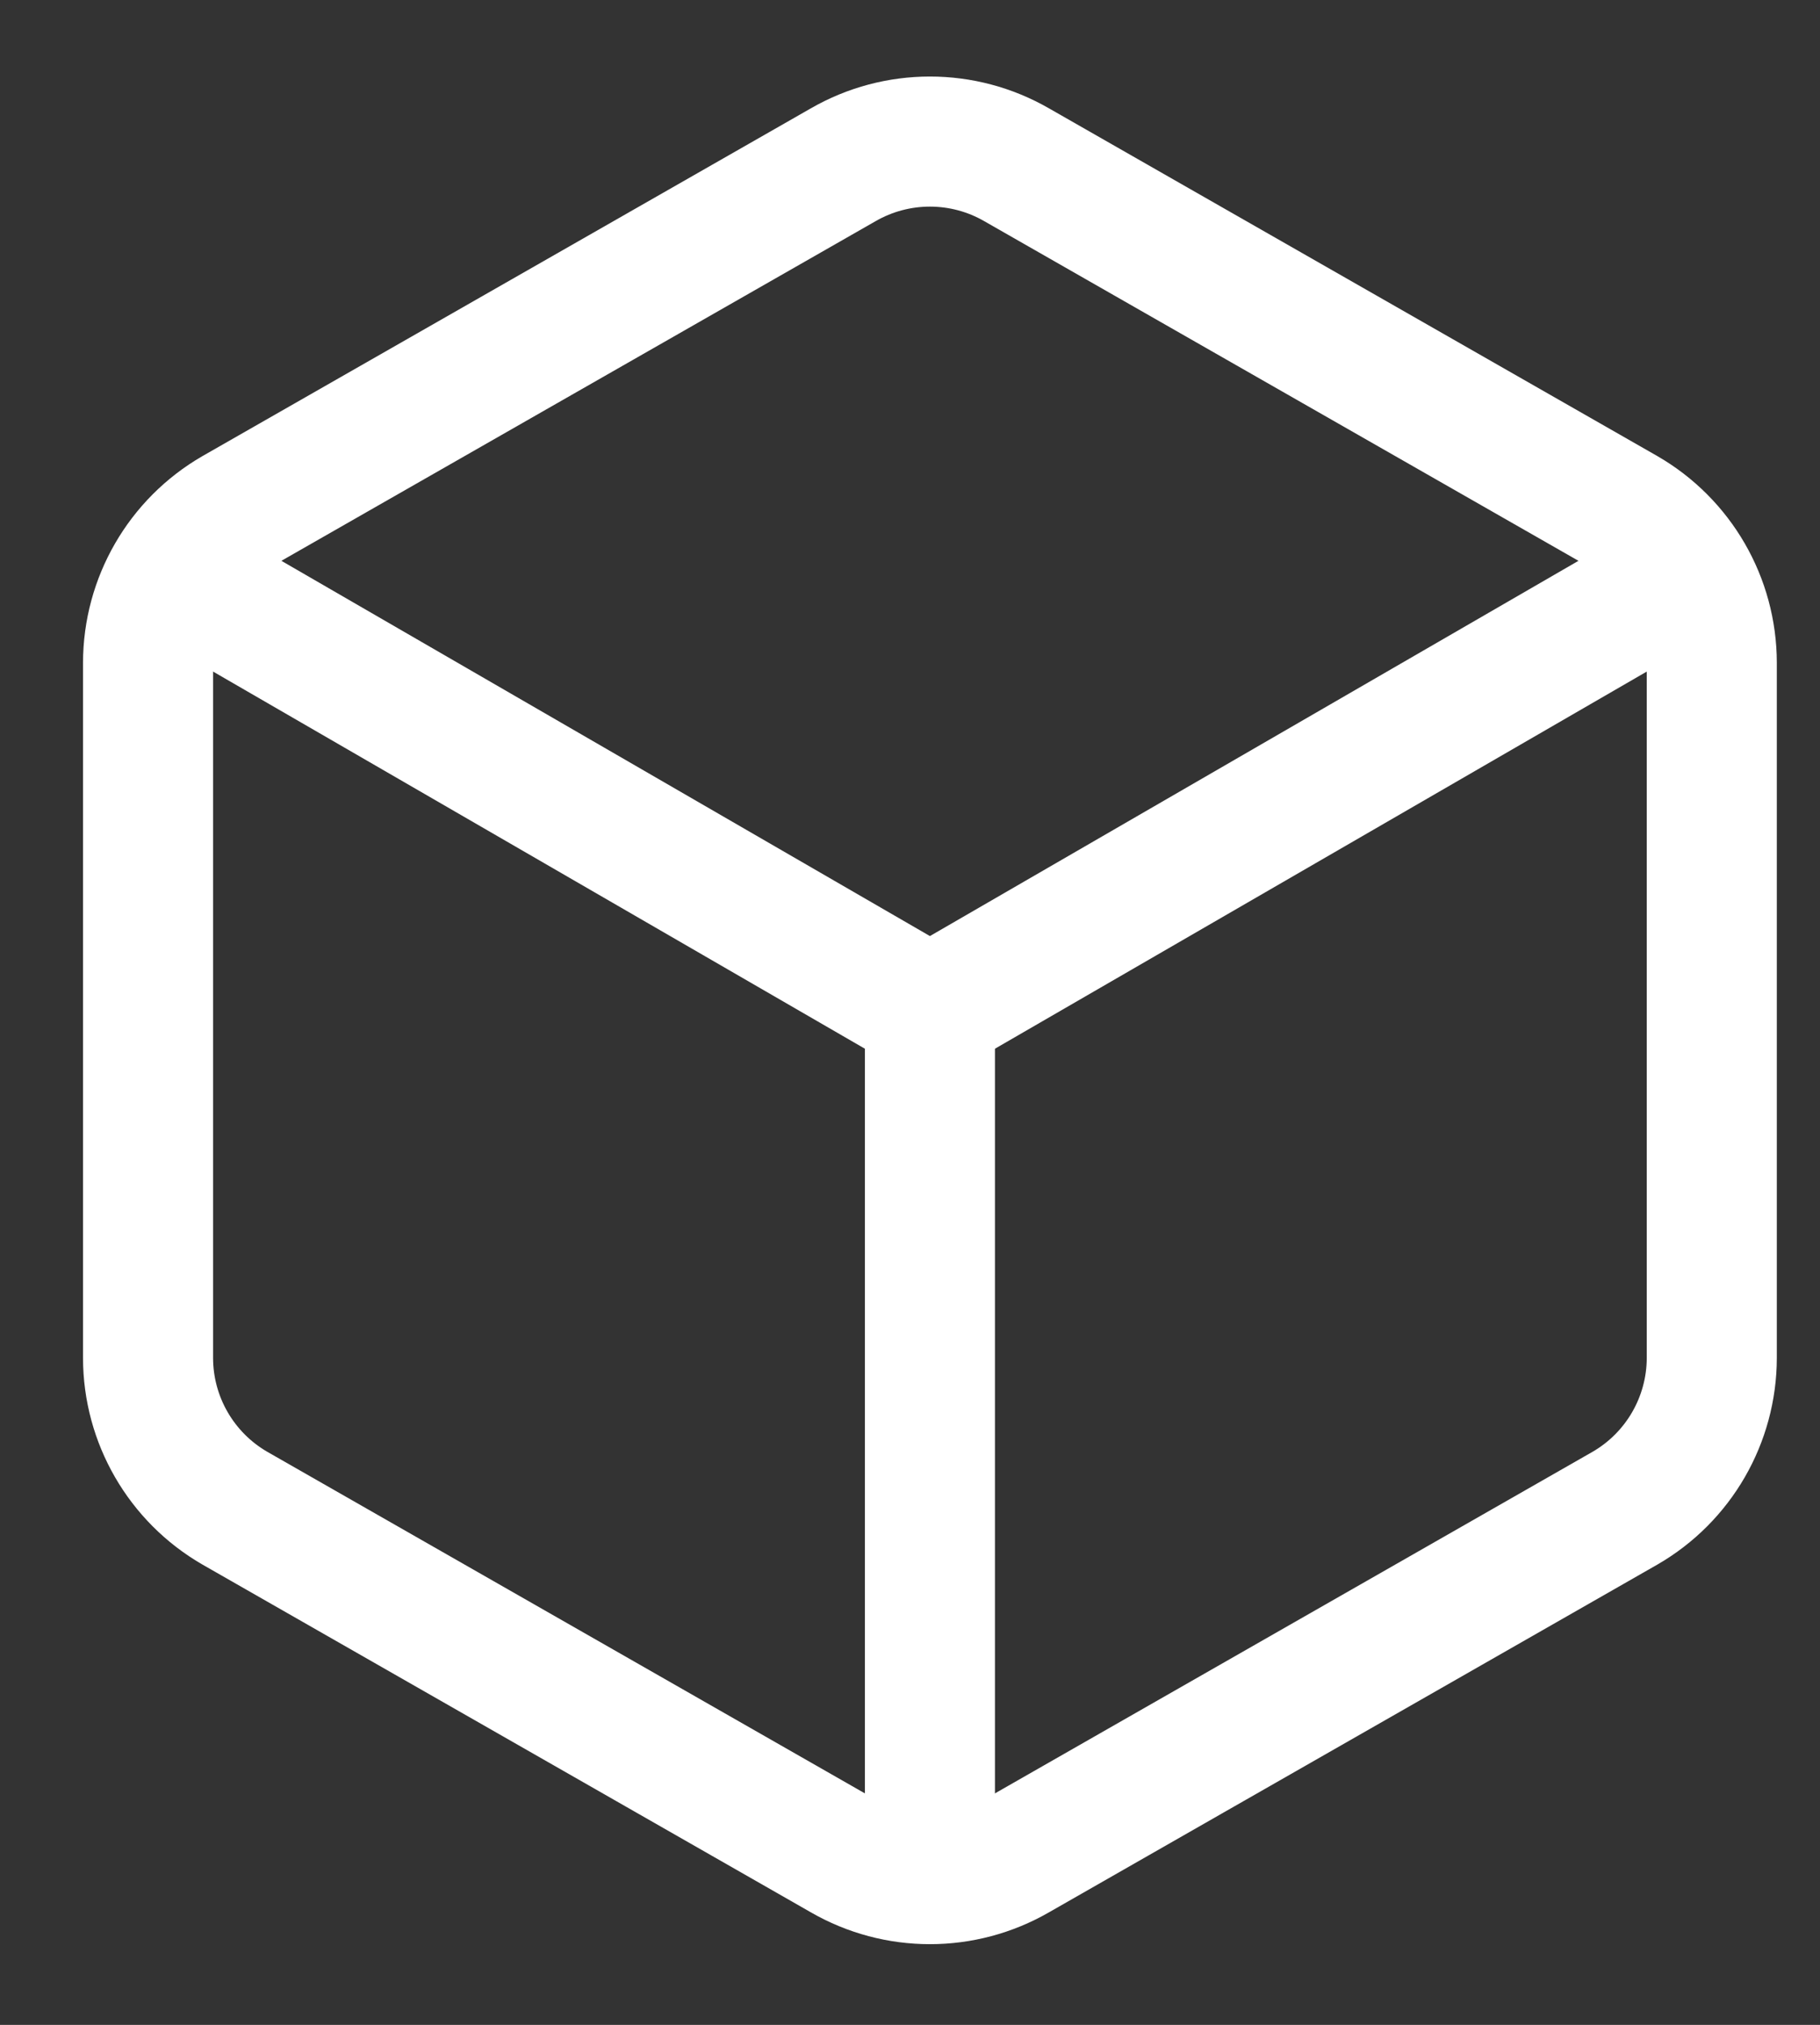 <?xml version="1.0" encoding="utf-8"?>
<!-- Generator: Adobe Illustrator 16.0.0, SVG Export Plug-In . SVG Version: 6.00 Build 0)  -->
<!DOCTYPE svg PUBLIC "-//W3C//DTD SVG 1.1//EN" "http://www.w3.org/Graphics/SVG/1.1/DTD/svg11.dtd">
<svg version="1.1" id="Layer_1" xmlns="http://www.w3.org/2000/svg" xmlns:xlink="http://www.w3.org/1999/xlink" x="0px" y="0px"
	 width="41.981px" height="46.697px" viewBox="0 0 41.981 46.697" enable-background="new 0 0 41.981 46.697" xml:space="preserve">
<rect x="0" y="0" width="41.981" height="46.697" fill="#333333" stroke="none"/>
<path fill="none" stroke="#FFFFFF" stroke-width="3" stroke-linejoin="bevel" d="M39.485,31.315v-16.03
	c-0.002-1.431-0.766-2.752-2.004-3.467L23.454,3.802c-1.24-0.716-2.768-0.716-4.008,0L5.419,11.818
	c-1.239,0.715-2.002,2.036-2.004,3.467v16.03c0.001,1.431,0.765,2.752,2.004,3.467l14.027,8.016c1.24,0.717,2.768,0.717,4.008,0
	l14.027-8.016C38.72,34.067,39.483,32.746,39.485,31.315L39.485,31.315z"/>
<polyline fill="none" stroke="#FFFFFF" stroke-width="3" stroke-linejoin="bevel" points="3.956,13.2 21.45,23.32 38.944,13.2 "/>
<line fill="none" stroke="#FFFFFF" stroke-width="3" stroke-linejoin="round" x1="21.45" y1="43.499" x2="21.45" y2="23.299"/>
</svg>
